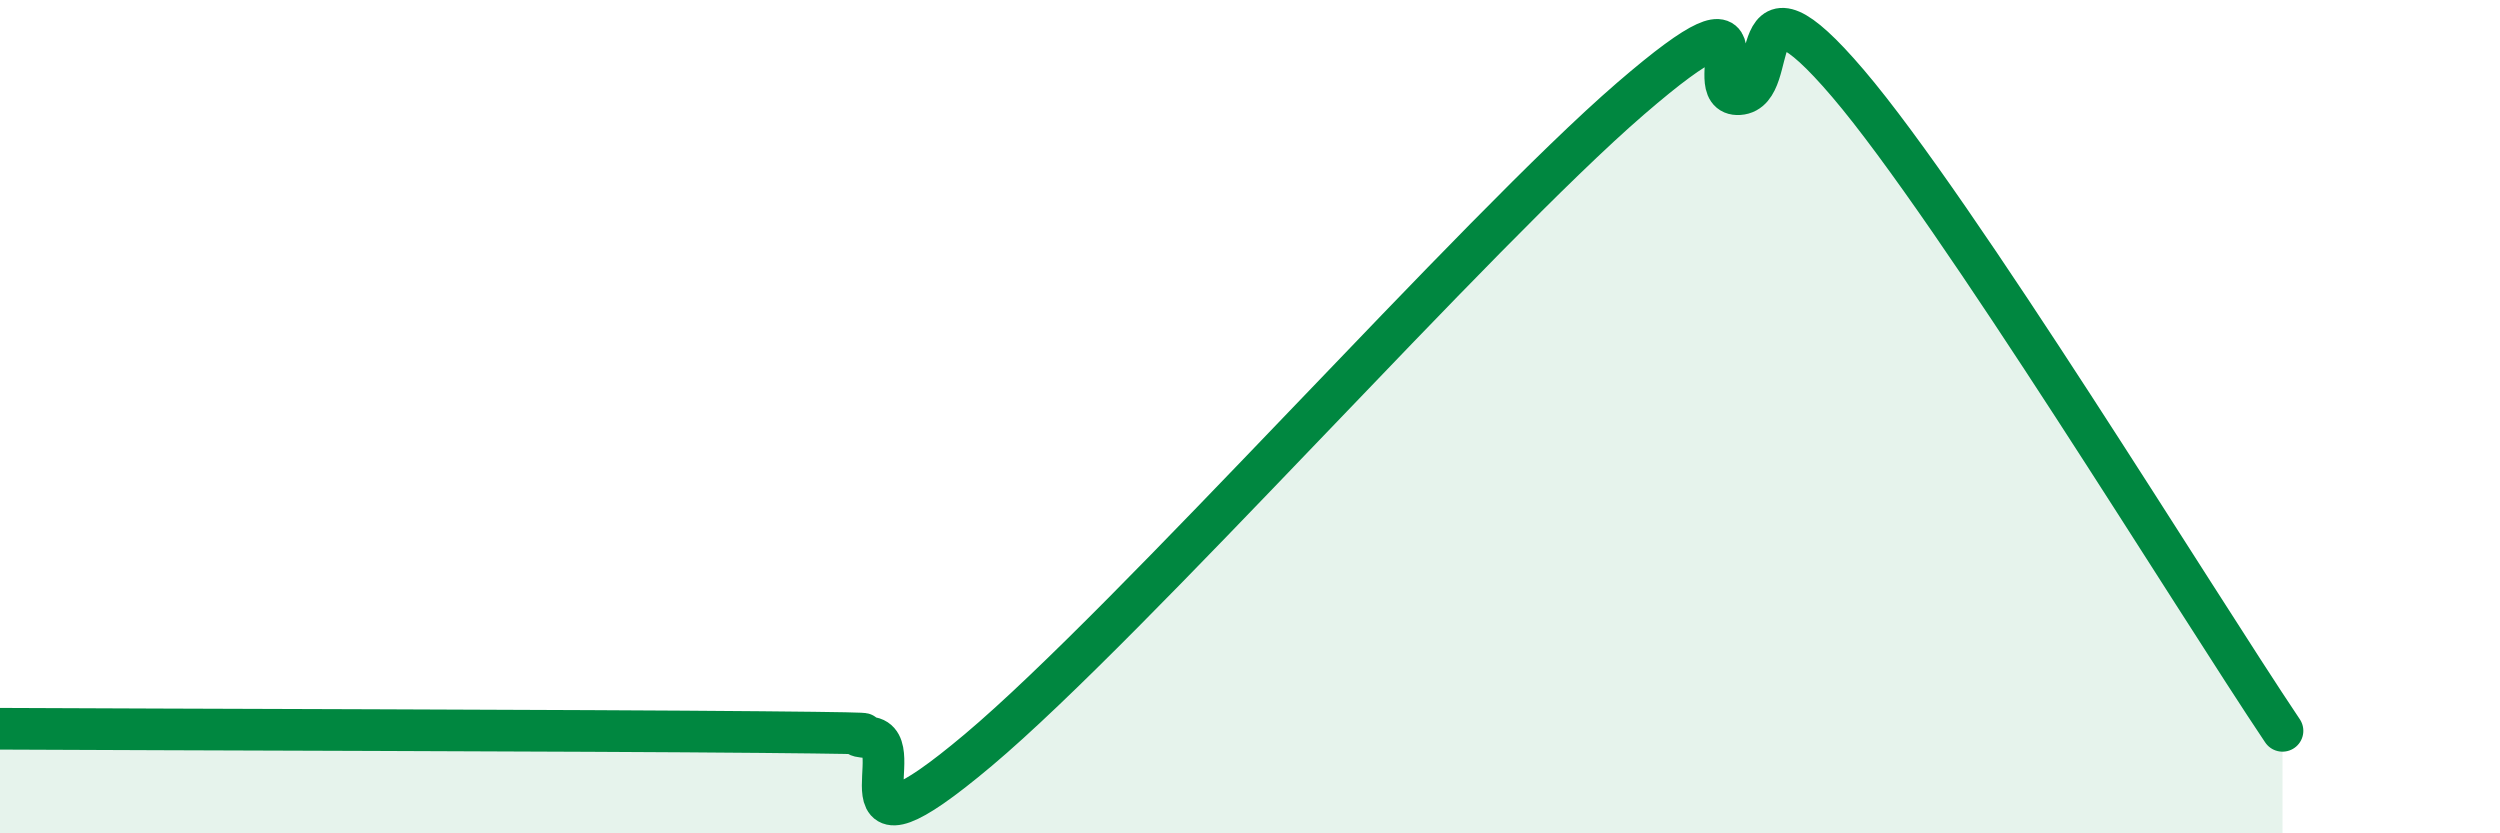 
    <svg width="60" height="20" viewBox="0 0 60 20" xmlns="http://www.w3.org/2000/svg">
      <path
        d="M 0,17.49 C 3.65,17.51 14.09,17.53 18.26,17.57 C 22.43,17.61 19.83,17.61 20.87,17.7 C 21.91,17.79 19.83,21.07 23.48,18 C 27.13,14.93 35.48,5.52 39.13,2.37 C 42.78,-0.78 40.7,2.33 41.74,2.26 C 42.78,2.19 41.74,-1.06 44.35,2 C 46.96,5.06 52.69,14.43 54.78,17.54L54.78 20L0 20Z"
        fill="#008740"
        opacity="0.1"
        stroke-linecap="round"
        stroke-linejoin="round"
      />
      <path
        d="M 0,17.49 C 3.65,17.51 14.09,17.53 18.26,17.57 C 22.43,17.61 19.83,17.61 20.87,17.7 C 21.91,17.79 19.83,21.07 23.48,18 C 27.13,14.93 35.48,5.52 39.13,2.37 C 42.78,-0.78 40.7,2.33 41.74,2.26 C 42.78,2.19 41.74,-1.06 44.35,2 C 46.96,5.06 52.69,14.43 54.78,17.54"
        stroke="#008740"
        stroke-width="1"
        fill="none"
        stroke-linecap="round"
        stroke-linejoin="round"
      />
    </svg>
  
